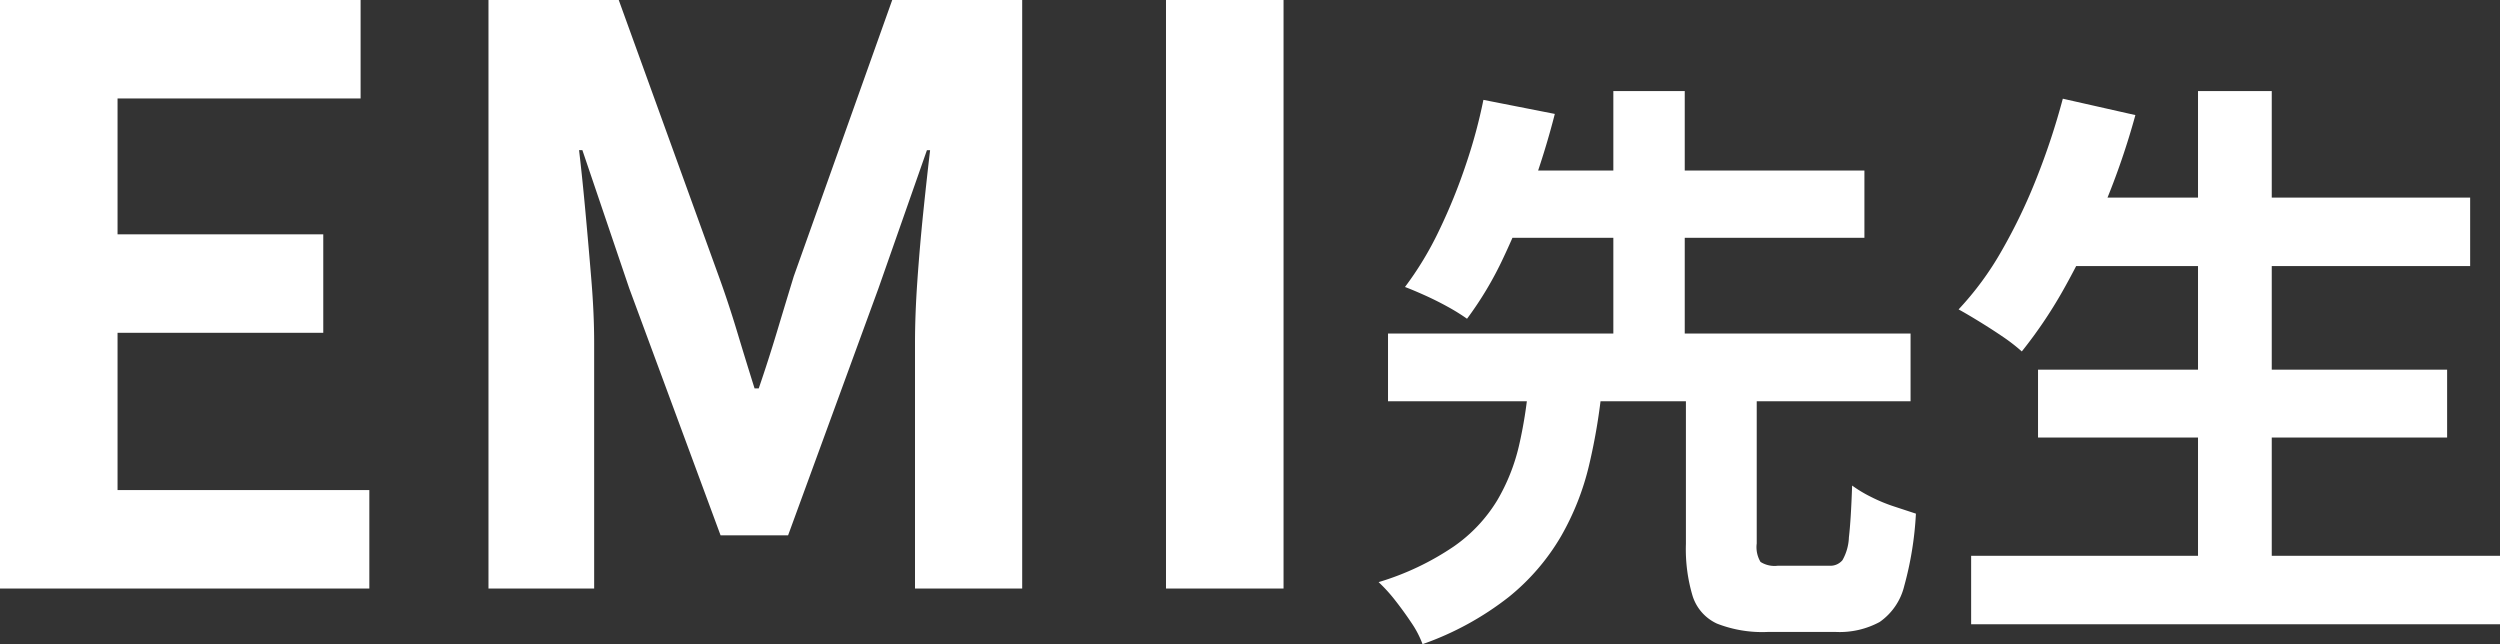 <svg xmlns="http://www.w3.org/2000/svg" width="59.803" height="15.409" viewBox="0 0 59.803 15.409">
  <rect x="0" y="0" width="59.803" height="15.409" fill="#333333" stroke="none"/>
  <path id="voice_name5" d="M-29.352,0V-14.079h8.626v2.356H-26.54v3.249h4.921v2.356H-26.54v3.762h6.023V0Zm11.685,0V-14.079h3.116l2.394,6.612q.228.627.437,1.32t.418,1.359h.1q.228-.665.437-1.359t.4-1.32l2.356-6.612H-4.9V0H-7.464V-5.871q0-.684.057-1.5t.142-1.643q.086-.826.162-1.472h-.076L-8.338-7.182-10.5-1.273h-1.615L-14.3-7.182l-1.121-3.306H-15.5q.076.646.152,1.472t.143,1.643q.067.817.066,1.5V0ZM-1.46,0V-14.079H1.352V0ZM10.977-4.858h1.694v3.78a.688.688,0,0,0,.091.441.626.626,0,0,0,.413.091h1.232a.377.377,0,0,0,.315-.133,1.194,1.194,0,0,0,.154-.546q.049-.413.077-1.239a3.117,3.117,0,0,0,.441.266,3.9,3.9,0,0,0,.574.238l.511.168A8.053,8.053,0,0,1,16.2-.063,1.468,1.468,0,0,1,15.611.8a2.011,2.011,0,0,1-1.05.238H12.937a2.976,2.976,0,0,1-1.218-.2,1.087,1.087,0,0,1-.581-.658,3.9,3.9,0,0,1-.161-1.246ZM3.851-6.1h12.5V-4.48H3.851ZM6.161-10h9.086v1.61H6.161Zm1.05,5.152H8.975a14.216,14.216,0,0,1-.315,1.9,6.342,6.342,0,0,1-.672,1.7A5.29,5.29,0,0,1,6.742.2,7.2,7.2,0,0,1,4.677,1.33,2.343,2.343,0,0,0,4.411.819Q4.229.546,4.026.287a3.8,3.8,0,0,0-.4-.441,6.535,6.535,0,0,0,1.8-.854,3.643,3.643,0,0,0,1.036-1.1A4.645,4.645,0,0,0,6.98-3.4,10.575,10.575,0,0,0,7.211-4.844ZM6.133-11.69l1.708.336q-.21.826-.525,1.722A17.723,17.723,0,0,1,6.609-7.91a8.338,8.338,0,0,1-.868,1.456,4.76,4.76,0,0,0-.462-.287q-.266-.147-.546-.273t-.476-.2a7.872,7.872,0,0,0,.819-1.358,13.47,13.47,0,0,0,.644-1.589A12.455,12.455,0,0,0,6.133-11.69Zm3.108-.21h1.708v6.286H9.241ZM19.993-9.352h9.744v1.638H19.993ZM19.4-5.236h9.786v1.624H19.4ZM17.8-.784H30.451V.854H17.8ZM23.227-11.9h1.764V.014H23.227Zm-3.234.182,1.736.392A17.888,17.888,0,0,1,21-9.2a18.524,18.524,0,0,1-.938,1.953,10.984,10.984,0,0,1-1.05,1.575,4.2,4.2,0,0,0-.441-.343Q18.3-6.2,18-6.384t-.5-.294a7.344,7.344,0,0,0,1.029-1.4,13.2,13.2,0,0,0,.84-1.75A16.88,16.88,0,0,0,19.993-11.718Z" transform="translate(29.352 14.079)" fill="#fff"/>
</svg>
